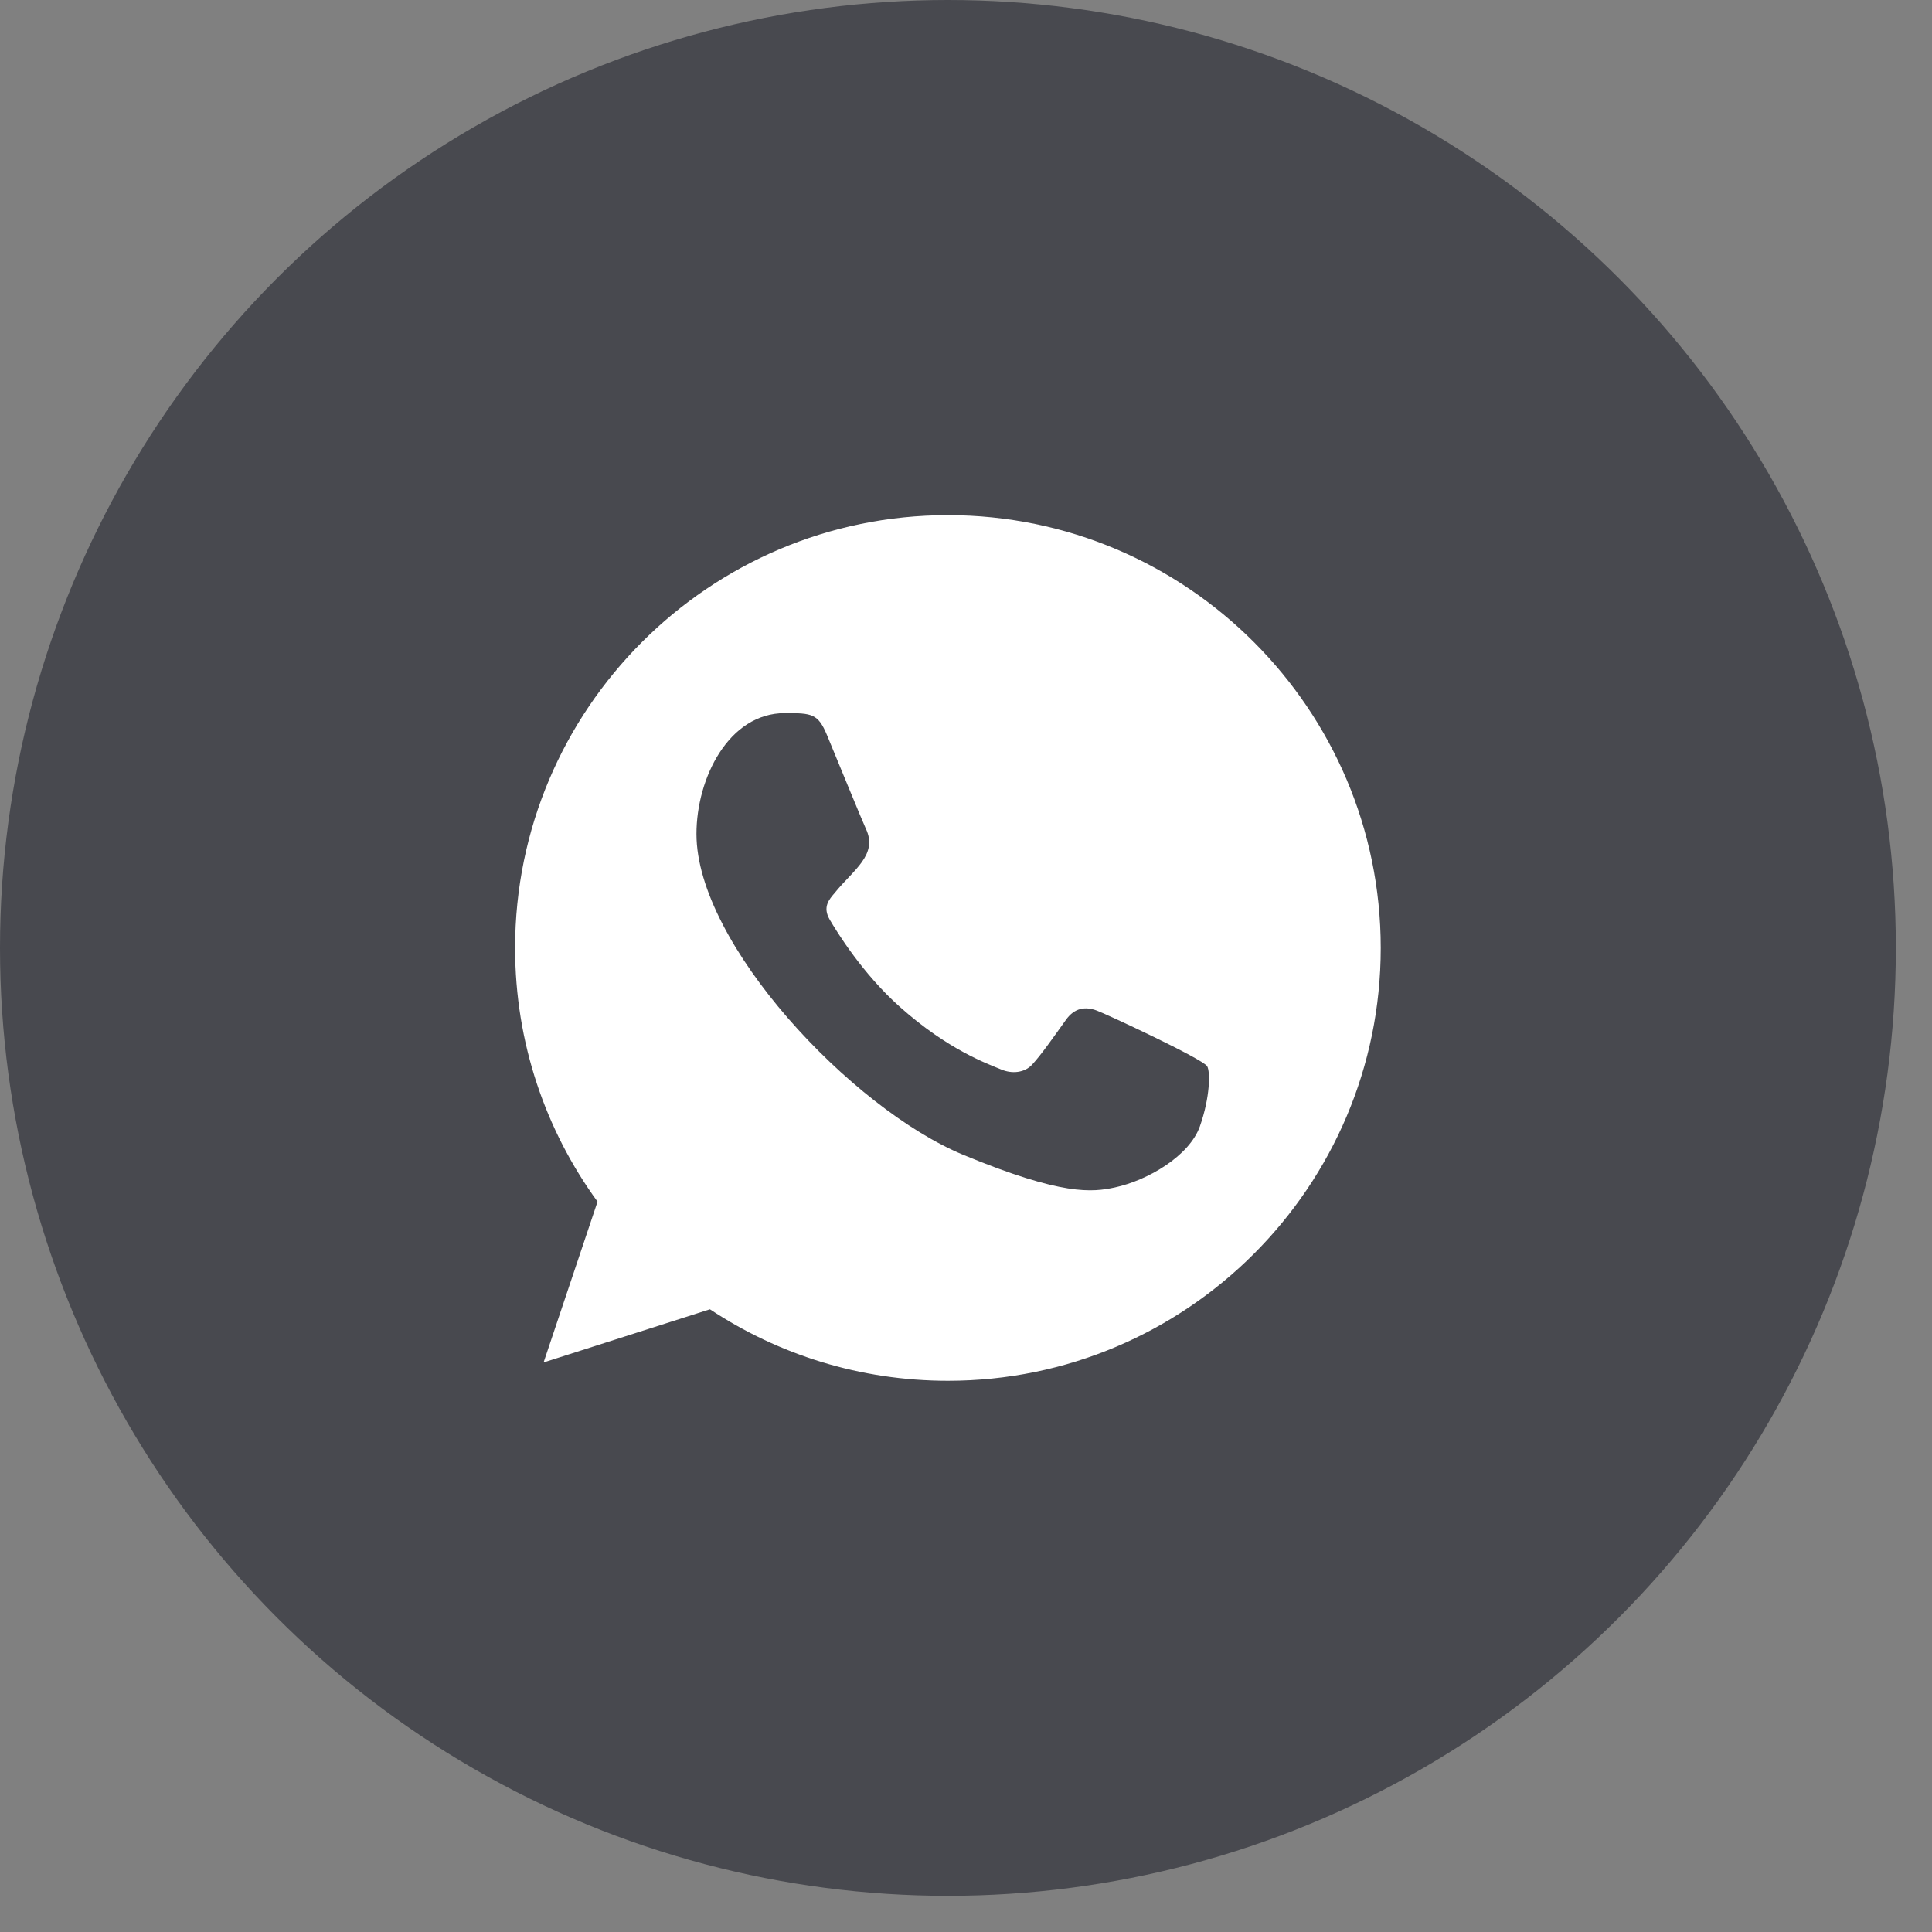 <?xml version="1.0" encoding="UTF-8"?> <svg xmlns="http://www.w3.org/2000/svg" width="39" height="39" viewBox="0 0 39 39" fill="none"><rect x="0" y="0" width="39" height="39" fill="#808080" stroke="none"/><circle cx="19.135" cy="19.135" r="19.135" fill="#48494F"></circle><path fill-rule="evenodd" clip-rule="evenodd" d="M24.221 22.737C24.01 23.333 23.173 23.826 22.506 23.97C22.049 24.067 21.453 24.144 19.445 23.312C17.19 22.377 14.059 19.05 14.059 16.835C14.059 15.708 14.709 14.395 15.845 14.395C16.392 14.395 16.513 14.406 16.693 14.837C16.904 15.346 17.417 16.599 17.478 16.728C17.731 17.255 17.222 17.563 16.852 18.022C16.734 18.16 16.6 18.309 16.75 18.566C16.898 18.818 17.412 19.655 18.167 20.327C19.142 21.196 19.933 21.473 20.216 21.591C20.426 21.679 20.678 21.658 20.832 21.494C21.026 21.283 21.268 20.934 21.515 20.59C21.689 20.343 21.91 20.312 22.141 20.4C22.298 20.454 24.285 21.377 24.369 21.525C24.431 21.632 24.431 22.141 24.221 22.737ZM19.137 10.399H19.132C14.316 10.399 10.398 14.318 10.398 19.136C10.398 21.047 11.014 22.819 12.062 24.257L10.973 27.503L14.331 26.43C15.712 27.344 17.36 27.873 19.137 27.873C23.953 27.873 27.872 23.954 27.872 19.136C27.872 14.318 23.953 10.399 19.137 10.399Z" fill="white"></path></svg> 